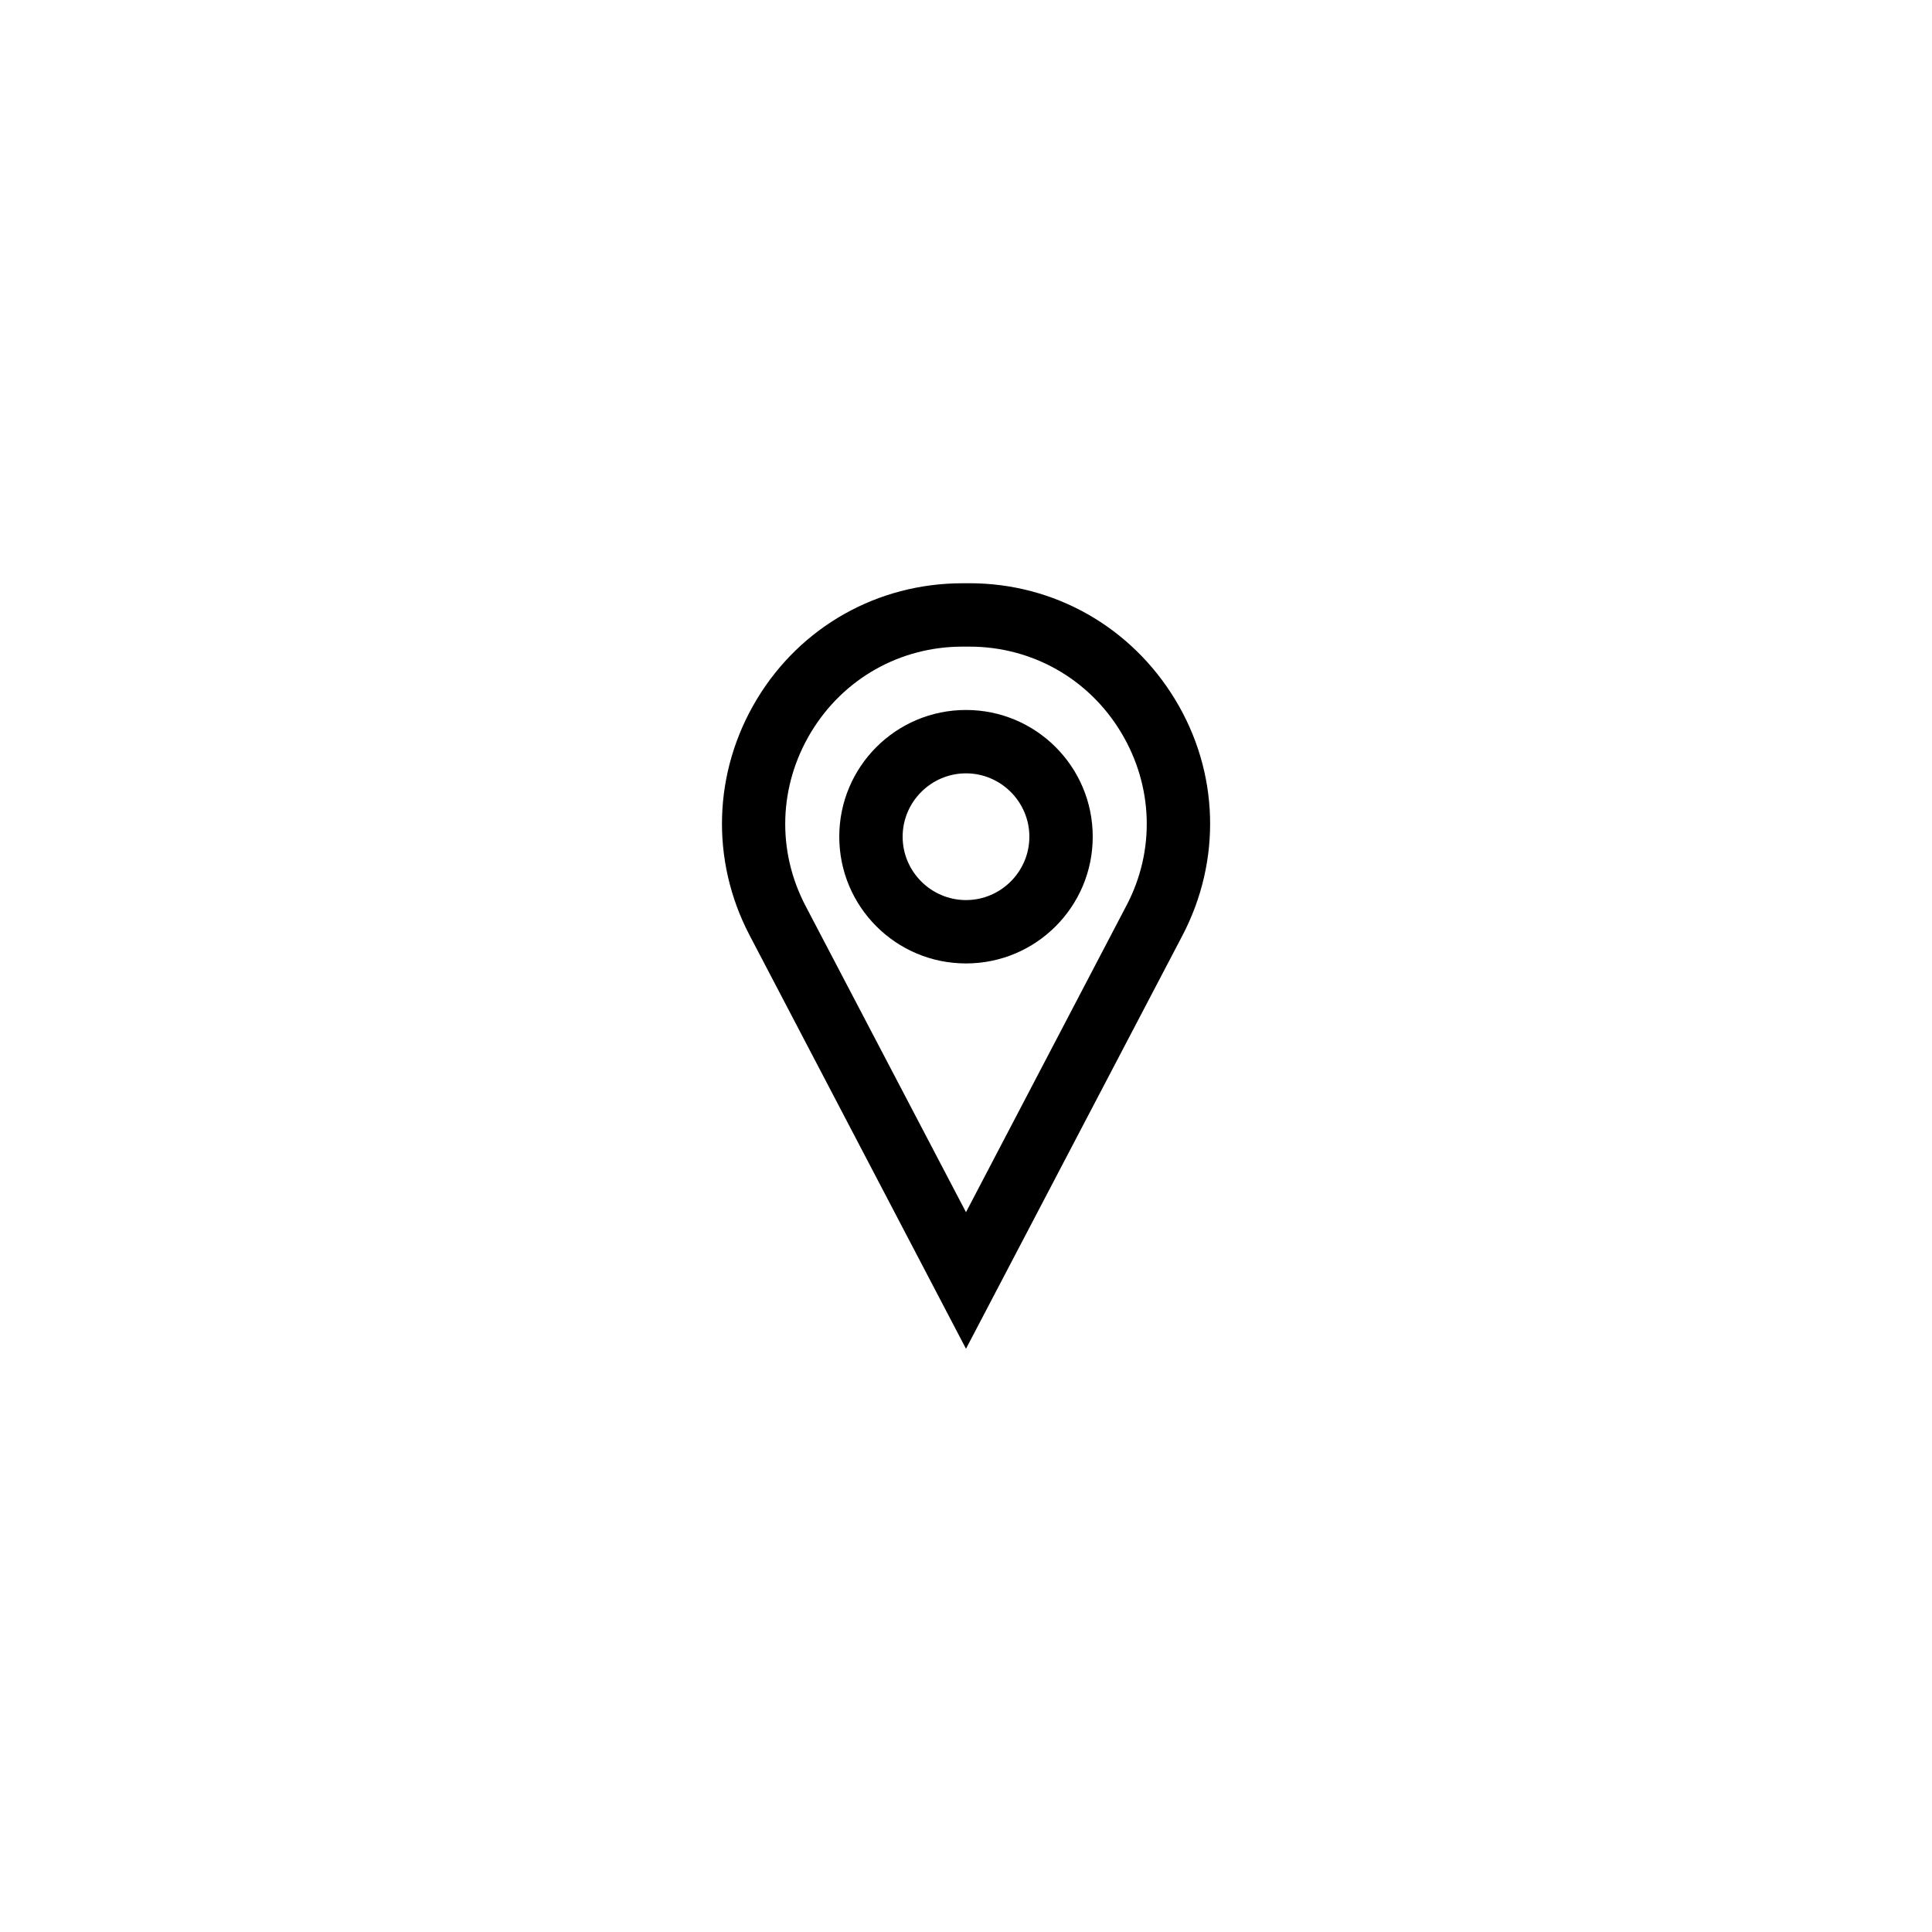 <?xml version="1.0" encoding="UTF-8"?>
<!-- Uploaded to: ICON Repo, www.svgrepo.com, Generator: ICON Repo Mixer Tools -->
<svg fill="#000000" width="800px" height="800px" version="1.1" viewBox="144 144 512 512" xmlns="http://www.w3.org/2000/svg">
 <g>
  <path d="m400.92 298.57h-1.848c-22.504 0-42.906 11.504-54.496 30.73-11.586 19.23-12.344 42.656-1.93 62.555l57.352 109.58 57.352-109.5c10.41-19.902 9.742-43.328-1.93-62.555-11.676-19.23-31.996-30.816-54.5-30.816zm41.566 85.477-42.488 81.199-42.488-81.113c-7.727-14.695-7.137-31.906 1.426-46.098 8.566-14.191 23.594-22.672 40.137-22.672h1.848c16.543 0 31.57 8.48 40.137 22.672 8.566 14.188 9.152 31.402 1.43 46.012z"/>
  <path d="m400 332.15c-18.559 0-33.586 15.031-33.586 33.586 0 18.559 15.031 33.586 33.586 33.586 18.559 0 33.586-15.031 33.586-33.586 0-18.555-15.031-33.586-33.586-33.586zm0 50.379c-9.238 0-16.793-7.559-16.793-16.793 0-9.238 7.559-16.793 16.793-16.793 9.238 0 16.793 7.559 16.793 16.793 0 9.238-7.559 16.793-16.793 16.793z"/>
 </g>
</svg>